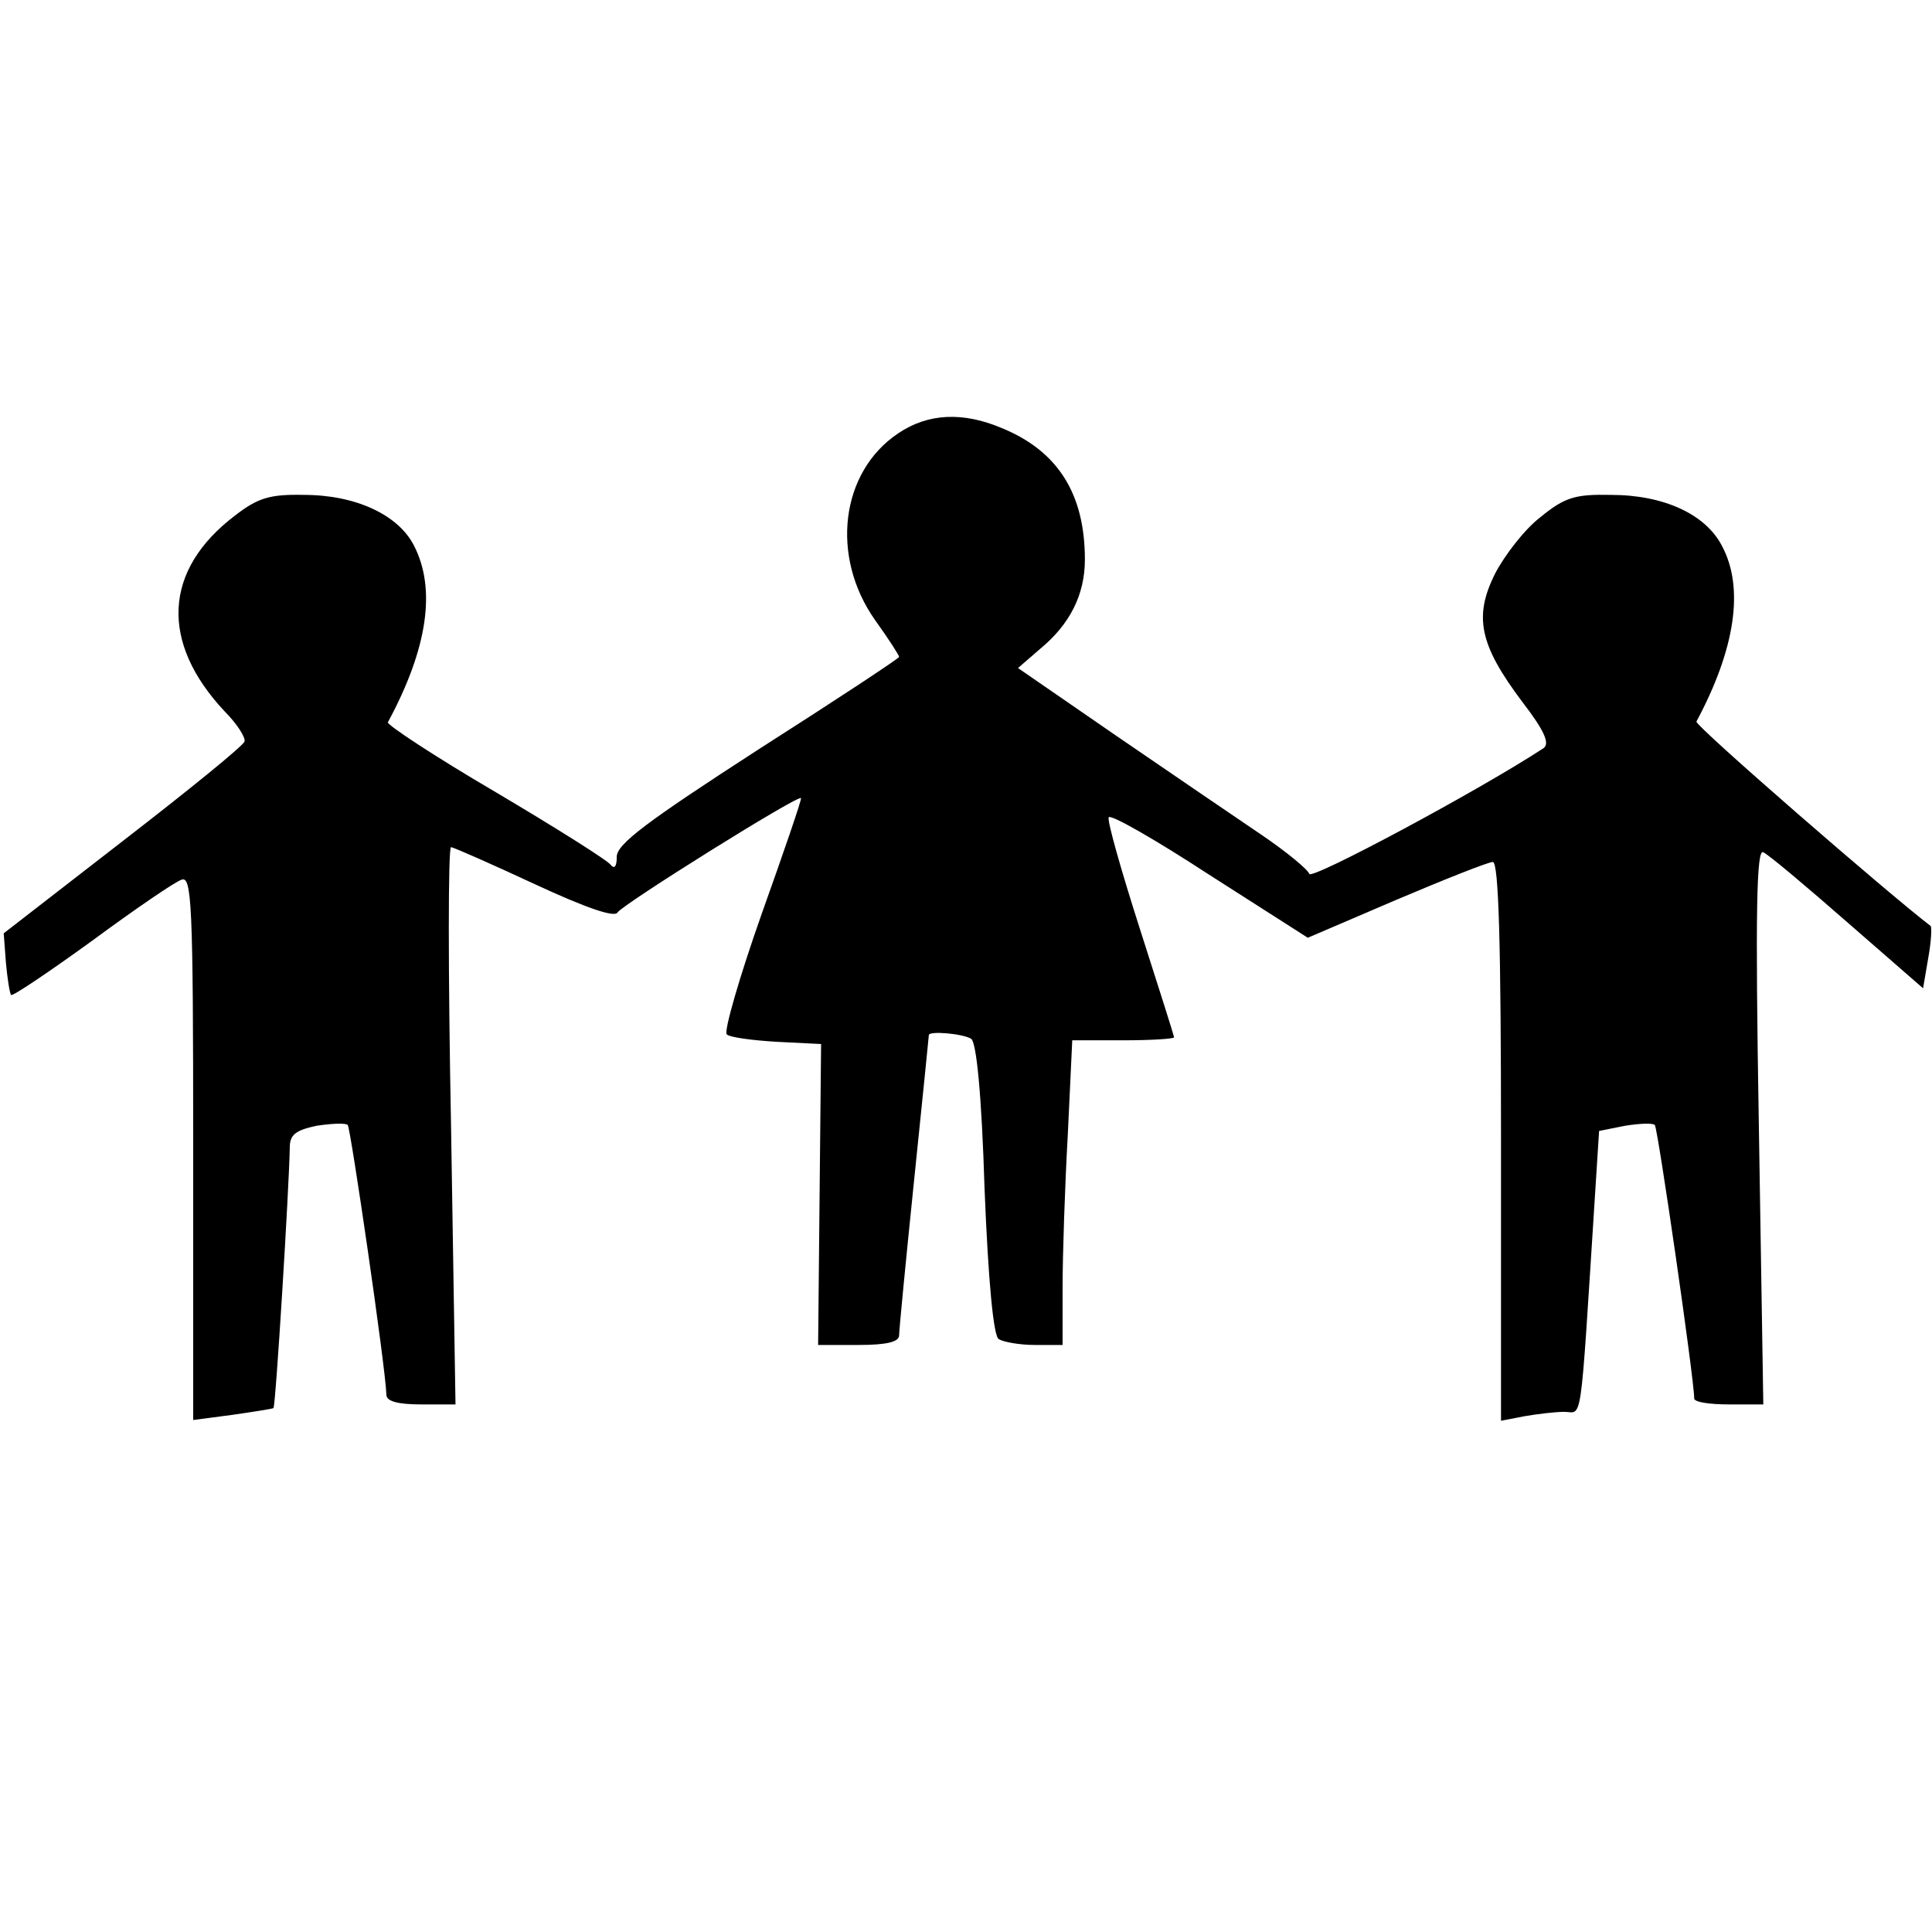 <?xml version="1.0" standalone="no"?>
<!DOCTYPE svg PUBLIC "-//W3C//DTD SVG 20010904//EN"
 "http://www.w3.org/TR/2001/REC-SVG-20010904/DTD/svg10.dtd">
<svg version="1.0" xmlns="http://www.w3.org/2000/svg"
 width="260pt" height="260pt" viewBox="0 0 260 260"
 preserveAspectRatio="xMidYMid meet">
<g transform="translate(0,260) scale(0.1,-0.1)"
fill="#000000" stroke="none">
<path d="M1209 2017 c-78 -52 -92 -166 -31 -252 18 -25 32 -47 32 -49 0 -2
-85 -58 -190 -125 -150 -97 -190 -127 -190 -144 0 -13 -3 -17 -8 -11 -4 6 -74
50 -155 98 -82 48 -147 91 -145 94 54 100 65 180 35 238 -21 41 -78 68 -148
68 -46 1 -62 -4 -93 -28 -96 -73 -101 -170 -14 -263 17 -17 29 -36 27 -41 -2
-6 -76 -66 -164 -134 l-160 -124 3 -40 c2 -21 5 -41 7 -43 2 -2 51 31 109 73
57 42 111 79 120 82 14 6 16 -29 16 -360 l0 -367 53 7 c28 4 53 8 55 9 3 2 21
295 22 351 0 17 8 23 36 29 20 3 39 4 42 1 4 -5 51 -327 52 -363 0 -9 16 -13
47 -13 l46 0 -6 375 c-4 206 -4 375 0 375 5 -1 55 -23 113 -50 69 -32 107 -45
111 -38 7 11 242 158 247 154 1 -2 -23 -72 -53 -156 -30 -85 -51 -158 -47
-162 4 -4 34 -8 67 -10 l60 -3 -2 -202 -2 -203 54 0 c38 0 55 4 55 13 0 7 9
100 20 207 11 107 20 195 20 197 0 6 46 2 57 -5 7 -5 14 -73 18 -202 5 -125
12 -198 19 -202 6 -4 28 -8 49 -8 l37 0 0 78 c0 42 3 134 7 205 l6 127 69 0
c37 0 68 2 68 4 0 2 -21 68 -46 146 -25 78 -44 145 -42 150 2 5 63 -30 135
-77 l133 -85 119 51 c66 28 124 51 130 51 8 0 11 -114 11 -376 l0 -376 31 6
c17 3 42 6 54 6 25 0 21 -28 41 284 l6 94 35 7 c19 3 37 4 40 1 4 -4 53 -342
53 -368 0 -5 21 -8 47 -8 l46 0 -6 375 c-5 292 -3 374 6 368 7 -3 58 -46 114
-95 l101 -88 7 41 c4 22 5 42 3 43 -54 41 -318 270 -315 275 52 97 65 180 34
237 -22 42 -78 68 -149 68 -48 1 -62 -3 -95 -30 -21 -16 -48 -51 -61 -76 -29
-58 -21 -96 37 -173 30 -39 37 -56 28 -62 -87 -57 -313 -178 -315 -169 -2 6
-31 30 -65 53 -34 23 -122 83 -195 133 l-132 91 30 26 c40 33 60 73 60 120 0
88 -36 146 -112 177 -52 22 -99 20 -139 -7z"/>
</g>
</svg>
